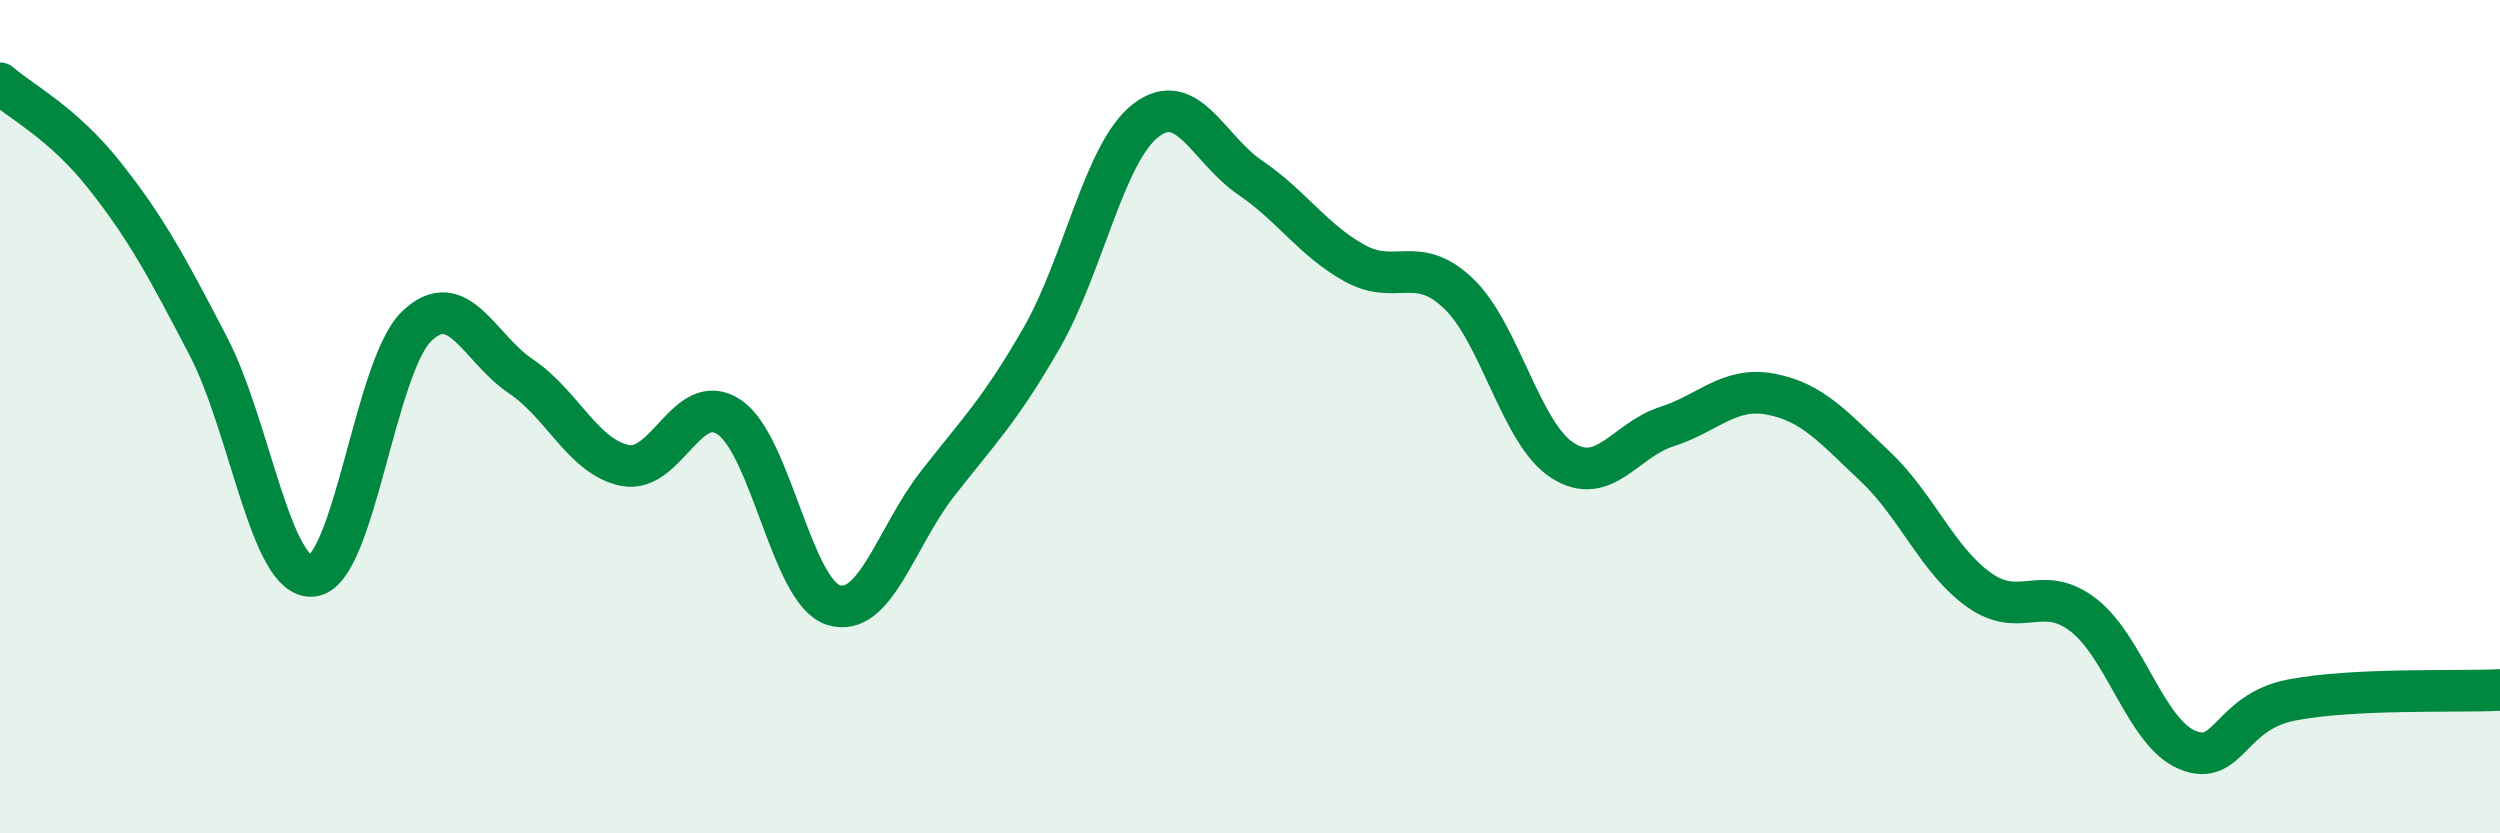 
    <svg width="60" height="20" viewBox="0 0 60 20" xmlns="http://www.w3.org/2000/svg">
      <path
        d="M 0,2 C 0.5,2.44 1.5,2.94 2.5,4.2 C 3.5,5.46 4,6.39 5,8.31 C 6,10.23 6.5,13.92 7.5,13.82 C 8.5,13.72 9,8.79 10,7.83 C 11,6.87 11.5,8.36 12.5,9.03 C 13.5,9.7 14,10.97 15,11.17 C 16,11.37 16.5,9.34 17.5,10.01 C 18.5,10.68 19,14.2 20,14.52 C 21,14.84 21.5,12.89 22.5,11.61 C 23.5,10.33 24,9.85 25,8.11 C 26,6.37 26.5,3.66 27.5,2.89 C 28.5,2.12 29,3.58 30,4.26 C 31,4.94 31.5,5.75 32.5,6.31 C 33.5,6.87 34,6.09 35,7.04 C 36,7.99 36.5,10.41 37.5,11.05 C 38.5,11.69 39,10.56 40,10.24 C 41,9.92 41.5,9.27 42.5,9.46 C 43.5,9.65 44,10.25 45,11.19 C 46,12.13 46.5,13.45 47.5,14.16 C 48.5,14.87 49,13.99 50,14.76 C 51,15.53 51.5,17.59 52.5,18 C 53.5,18.41 53.5,17.09 55,16.8 C 56.5,16.51 59,16.61 60,16.56L60 20L0 20Z"
        fill="#008740"
        opacity="0.1"
        stroke-linecap="round"
        stroke-linejoin="round"
      />
      <path
        d="M 0,2 C 0.5,2.44 1.5,2.94 2.5,4.2 C 3.5,5.46 4,6.39 5,8.31 C 6,10.23 6.5,13.92 7.5,13.82 C 8.5,13.72 9,8.79 10,7.83 C 11,6.87 11.5,8.36 12.5,9.03 C 13.5,9.7 14,10.97 15,11.17 C 16,11.37 16.5,9.34 17.5,10.01 C 18.5,10.68 19,14.2 20,14.52 C 21,14.84 21.5,12.89 22.5,11.61 C 23.5,10.33 24,9.85 25,8.11 C 26,6.37 26.5,3.66 27.5,2.89 C 28.5,2.12 29,3.58 30,4.26 C 31,4.94 31.5,5.75 32.5,6.31 C 33.5,6.87 34,6.09 35,7.04 C 36,7.99 36.5,10.41 37.5,11.05 C 38.5,11.69 39,10.56 40,10.24 C 41,9.92 41.5,9.27 42.5,9.46 C 43.5,9.65 44,10.25 45,11.19 C 46,12.13 46.5,13.45 47.5,14.16 C 48.5,14.87 49,13.99 50,14.76 C 51,15.53 51.5,17.59 52.5,18 C 53.5,18.41 53.5,17.09 55,16.8 C 56.5,16.51 59,16.61 60,16.56"
        stroke="#008740"
        stroke-width="1"
        fill="none"
        stroke-linecap="round"
        stroke-linejoin="round"
      />
    </svg>
  